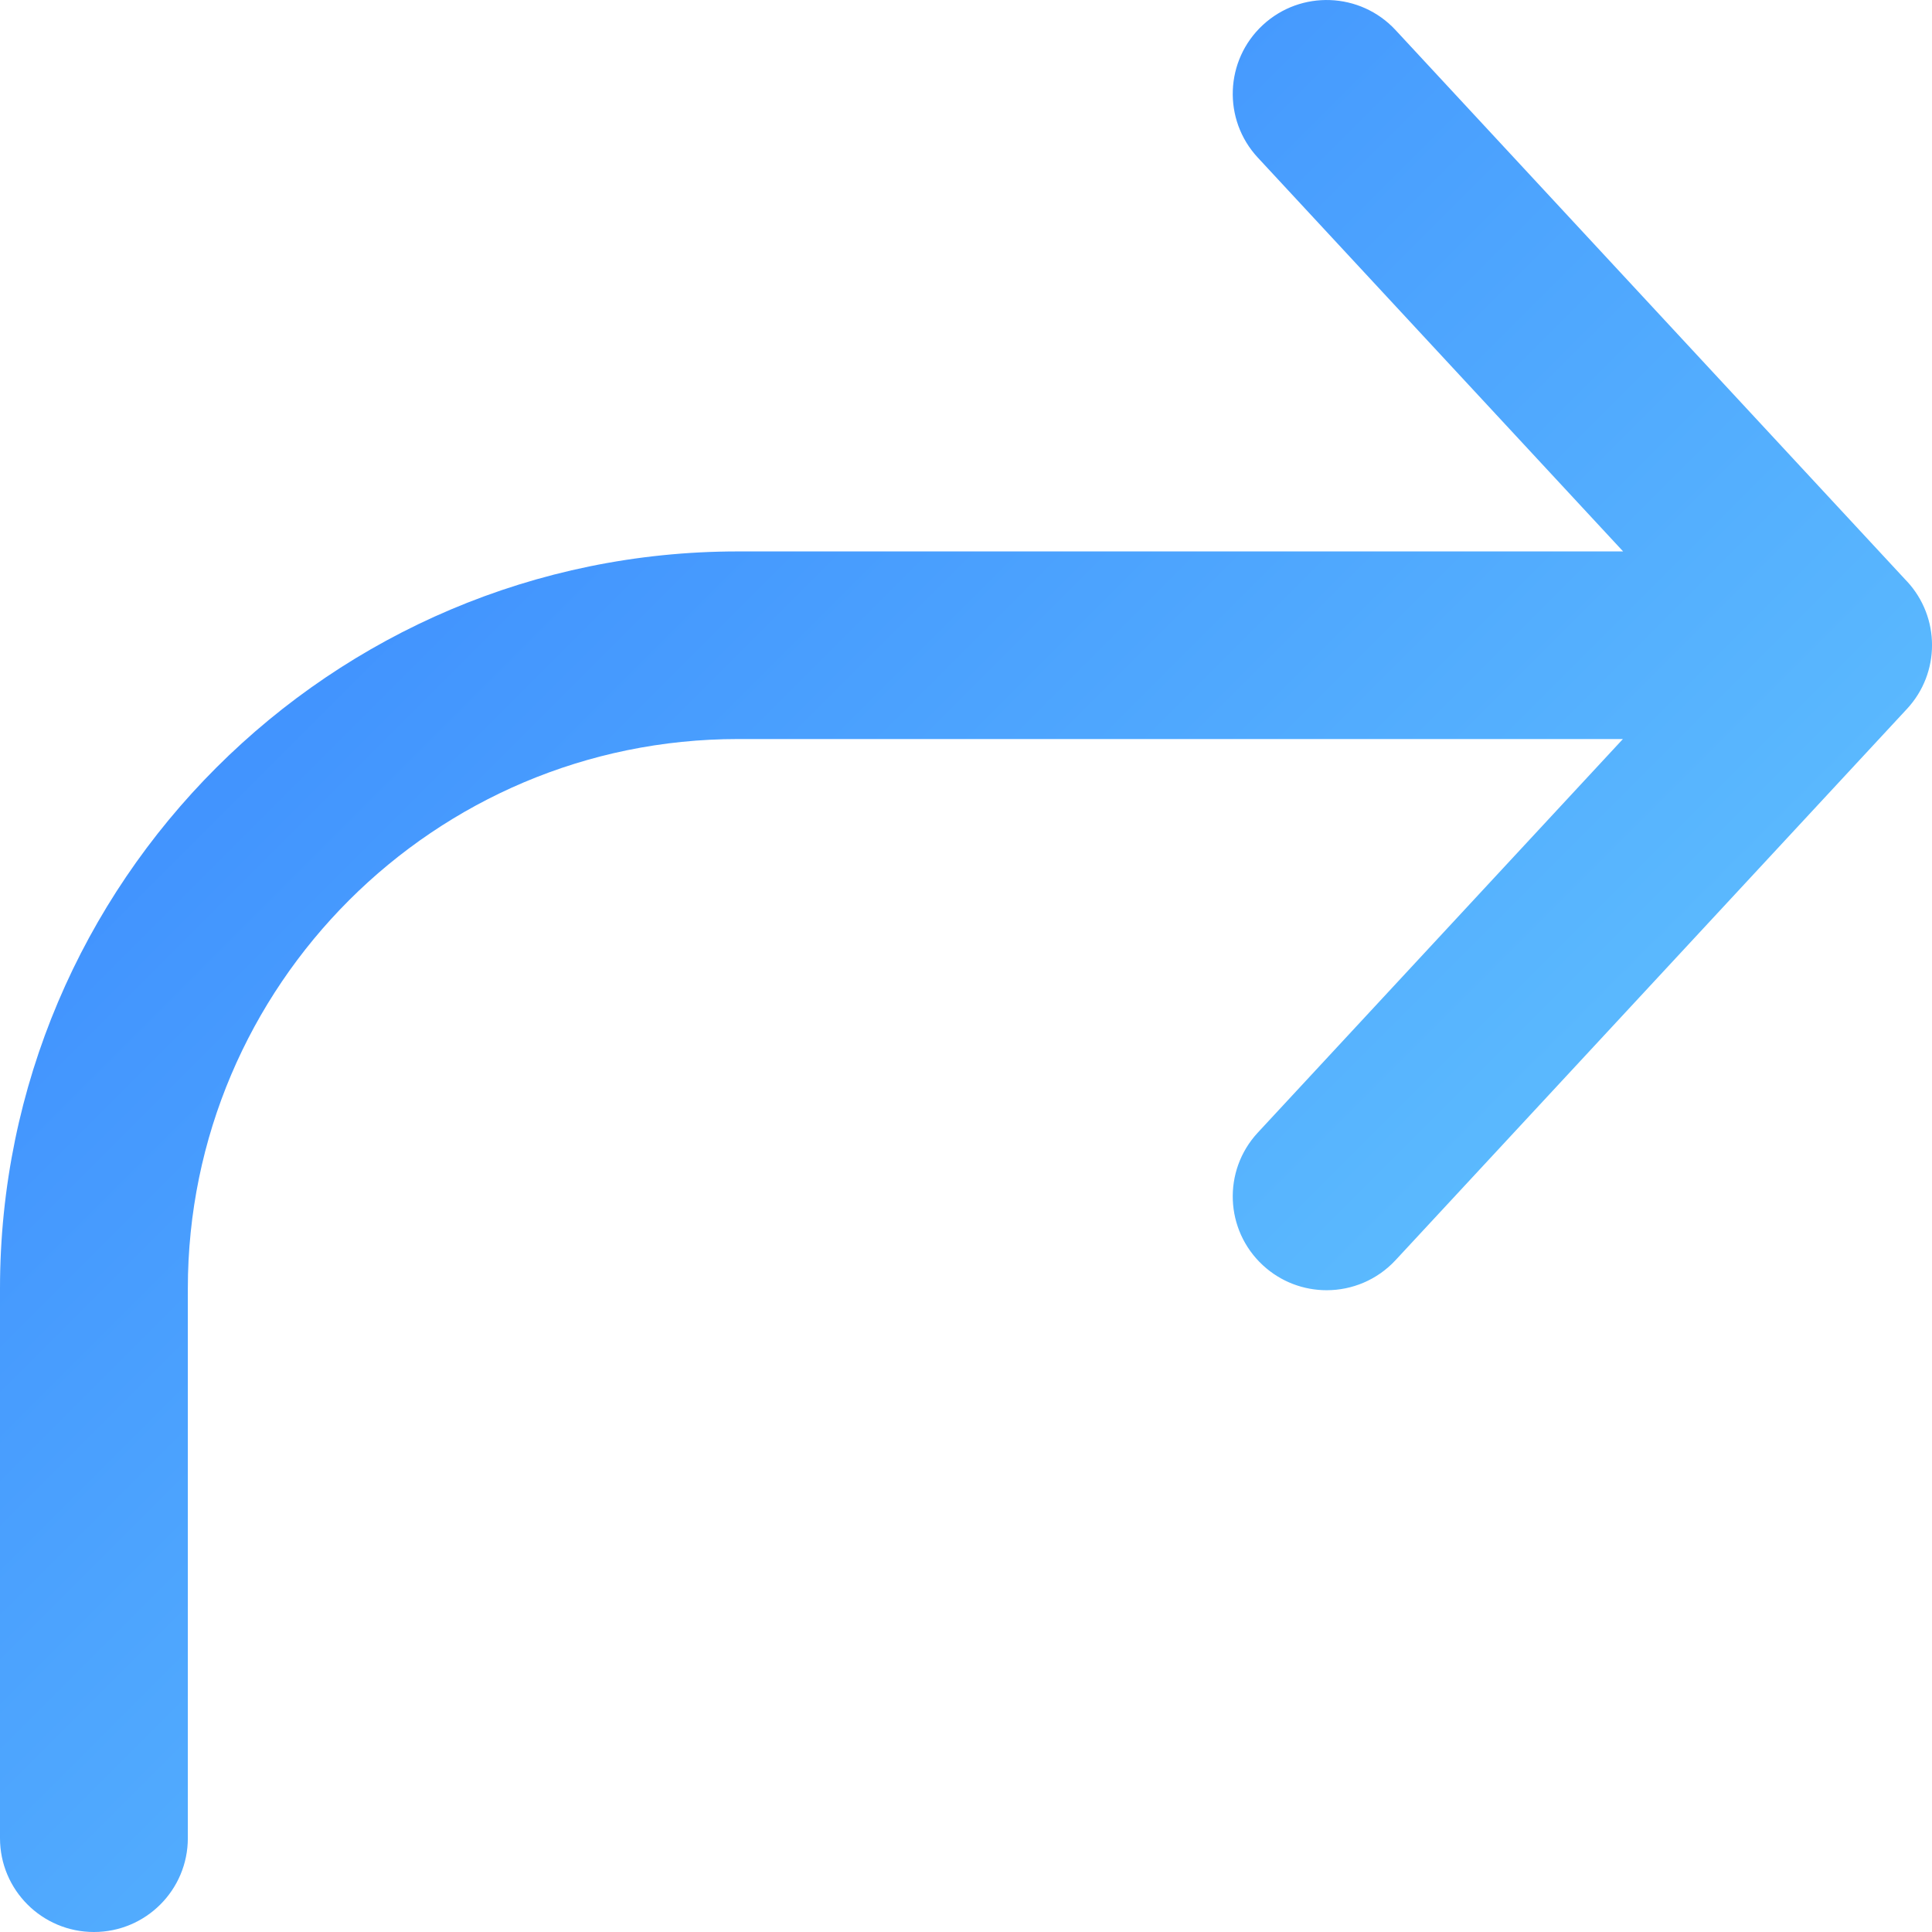 <?xml version="1.0" encoding="UTF-8"?><svg id="Layer_1" xmlns="http://www.w3.org/2000/svg" xmlns:xlink="http://www.w3.org/1999/xlink" viewBox="0 0 72 72"><defs><style>.cls-1{fill:url(#linear-gradient);stroke-width:0px;}</style><linearGradient id="linear-gradient" x1="-4.977" y1="4.552" x2="65.606" y2="75.135" gradientUnits="userSpaceOnUse"><stop offset="0" stop-color="#337dfd"/><stop offset="1" stop-color="#6bd2ff"/></linearGradient></defs><path class="cls-1" d="M71.067,21.666L52.008,1.12c-1.314-1.416-3.529-1.5-4.946-.188-1.418,1.313-1.502,3.525-.188,4.941l13.615,14.677H27.5C12.336,20.55,0,32.874,0,48.021v20.483C0,70.434,1.567,72,3.5,72s3.5-1.566,3.5-3.496v-20.483c0-11.292,9.196-20.479,20.5-20.479h32.981l-13.607,14.668c-1.314,1.417-1.23,3.628.188,4.941.673.623,1.527.932,2.378.932.94,0,1.878-.377,2.568-1.12l19.06-20.545c1.244-1.34,1.244-3.412 0-4.753Z"/></svg>